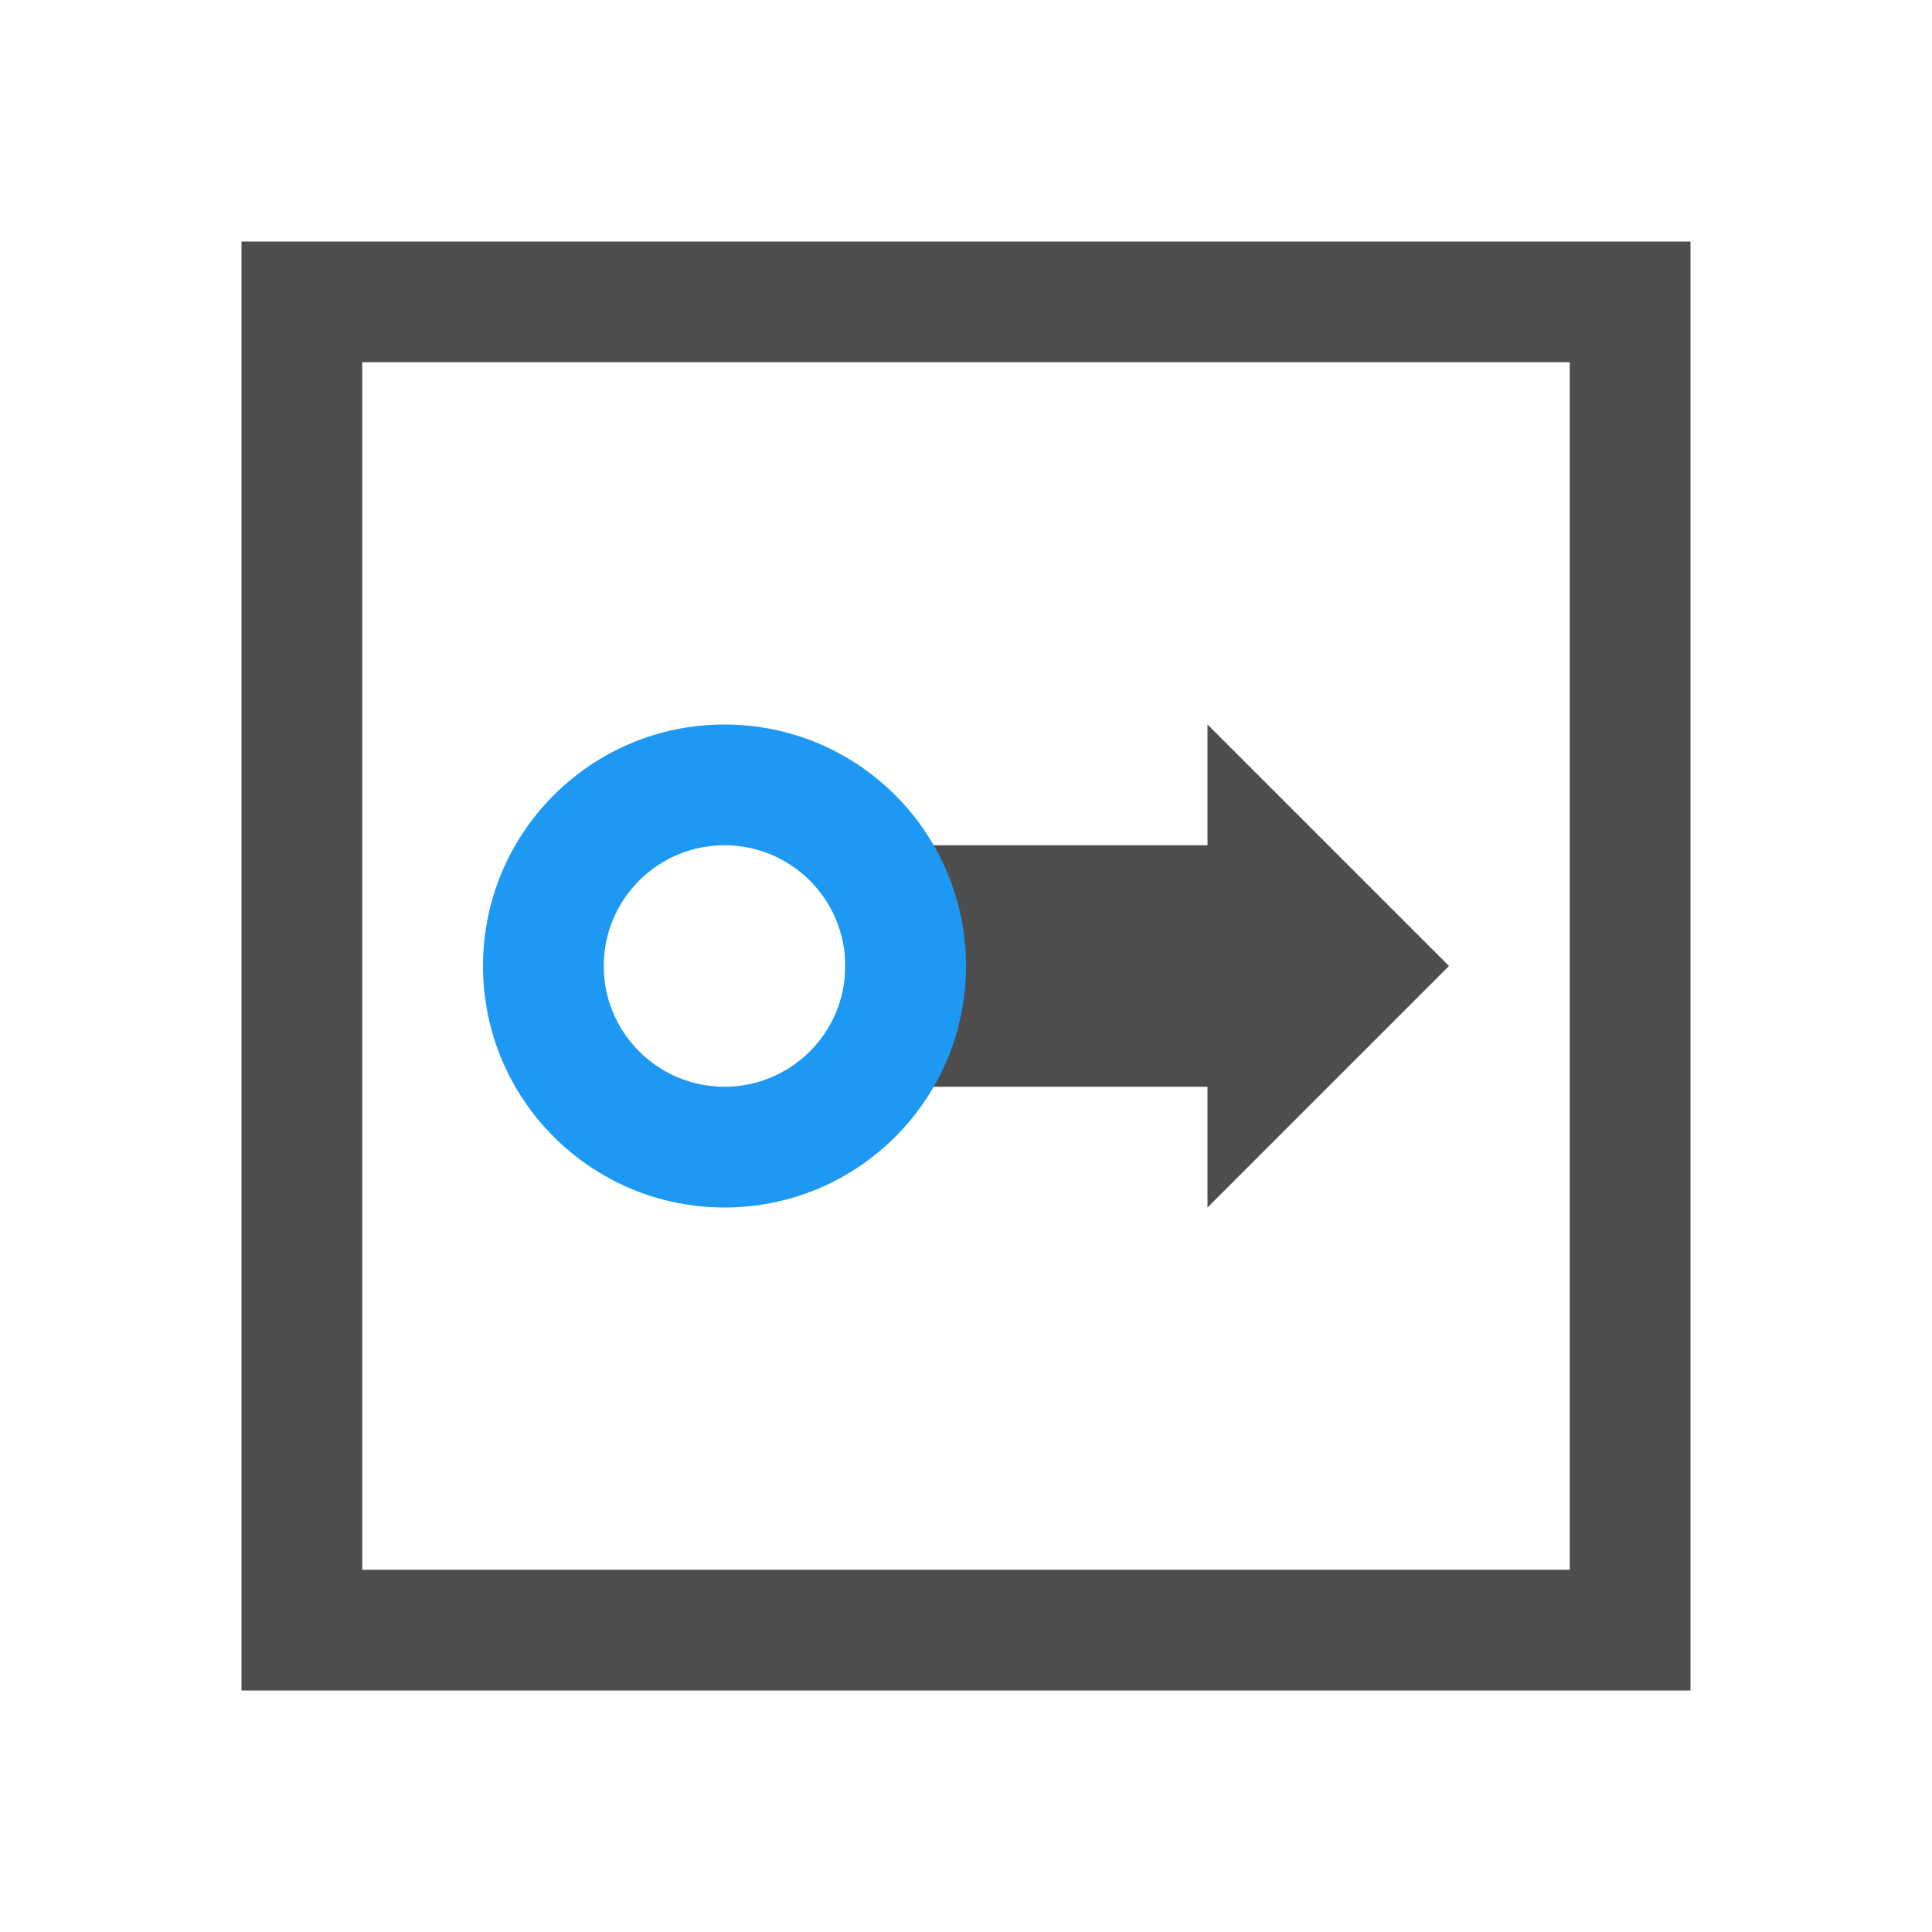 <svg xmlns="http://www.w3.org/2000/svg" viewBox="0 0 16 16">
 <path 
     style="fill:#4d4d4d" 
     d="M 2 2 L 2 14 L 7 14 L 13 14 L 14 14 L 14 13 L 14 8 L 14 2 L 2 2 z M 3 3 L 13 3 L 13 8 L 13 13 L 7 13 L 3 13 L 3 3 z M 10 6 L 10 7 L 7 7 L 7 9 L 10 9 L 10 10 L 12 8 L 10 6 z "
     />
 <path 
     style="fill:#1d99f3" 
     d="M 6 6 C 4.895 6 4 6.895 4 8 C 4 9.105 4.895 10 6 10 C 7.105 10 8 9.105 8 8 C 8 6.895 7.105 6 6 6 z M 6 7 C 6.552 7 7 7.448 7 8 C 7 8.552 6.552 9 6 9 C 5.448 9 5 8.552 5 8 C 5 7.448 5.448 7 6 7 z "
     />
 </svg>
